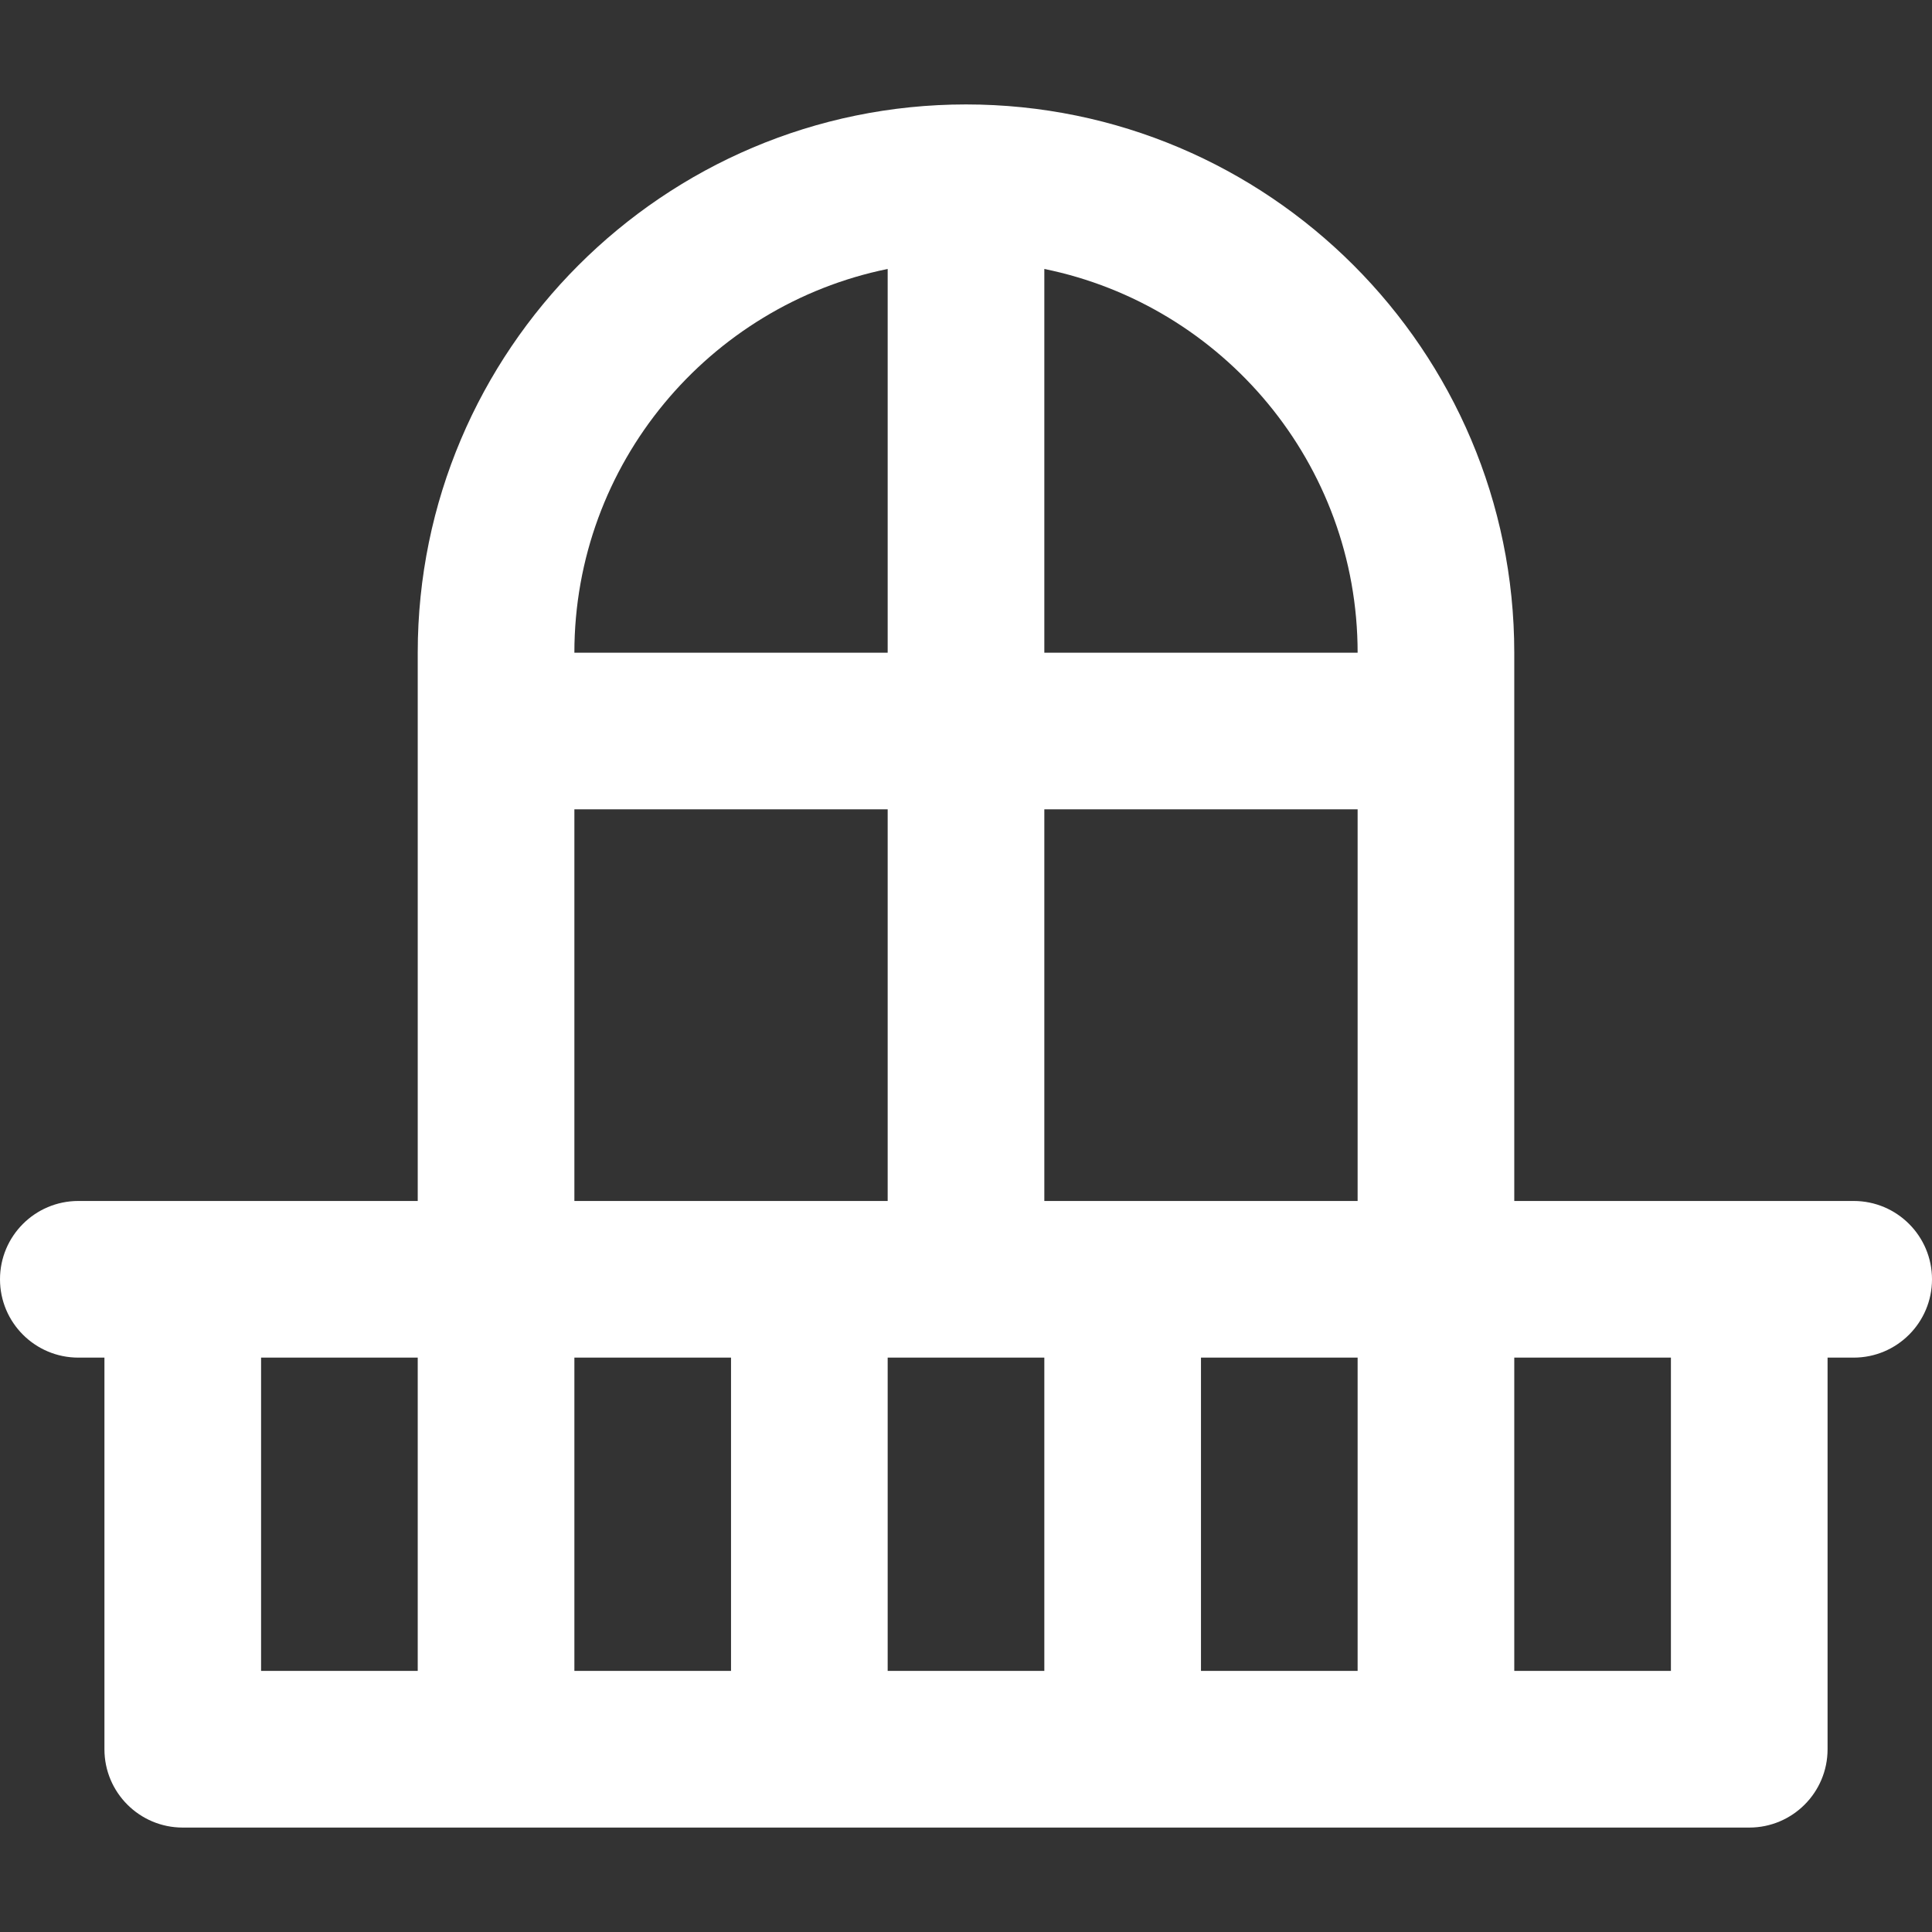 <?xml version="1.0" encoding="iso-8859-1"?>
<!-- Uploaded to: SVG Repo, www.svgrepo.com, Generator: SVG Repo Mixer Tools -->
<svg fill="#fff" height="800px" width="800px" version="1.1" id="Layer_1" xmlns="http://www.w3.org/2000/svg" xmlns:xlink="http://www.w3.org/1999/xlink" 
	 viewBox="0 0 512 512" xml:space="preserve">
<rect x="0" y="0" width="512" height="512" fill="#333333" stroke="none"/>
<g>
	<g>
		<path d="M491.243,318.27h-27.676h-62.27V172.973c0-80.117-65.179-145.297-145.297-145.297s-145.297,65.18-145.297,145.297V318.27
			h-62.27H20.757C9.294,318.27,0,327.564,0,339.027s9.294,20.757,20.757,20.757h6.919v103.784c0,11.463,9.294,20.757,20.757,20.757
			h415.135c11.463,0,20.757-9.294,20.757-20.757V359.784h6.919c11.463,0,20.757-9.294,20.757-20.757S502.707,318.27,491.243,318.27z
			 M110.703,442.811H69.189v-83.027h41.513V442.811z M235.243,71.277v101.696h-83.027
			C152.216,122.854,187.929,80.921,235.243,71.277z M152.216,214.486h83.027V318.27h-83.027V214.486z M193.73,442.811h-41.513
			v-83.027h41.513V442.811z M276.757,442.811h-41.514v-83.027h41.514V442.811z M359.784,442.811H318.27v-83.027h41.514V442.811z
			 M359.784,318.27h-83.027V214.486h83.027V318.27z M276.757,172.973V71.277c47.314,9.644,83.027,51.576,83.027,101.696H276.757z
			 M442.811,442.811h-41.514v-83.027h41.514V442.811z"/>
	</g>
</g>
</svg>
